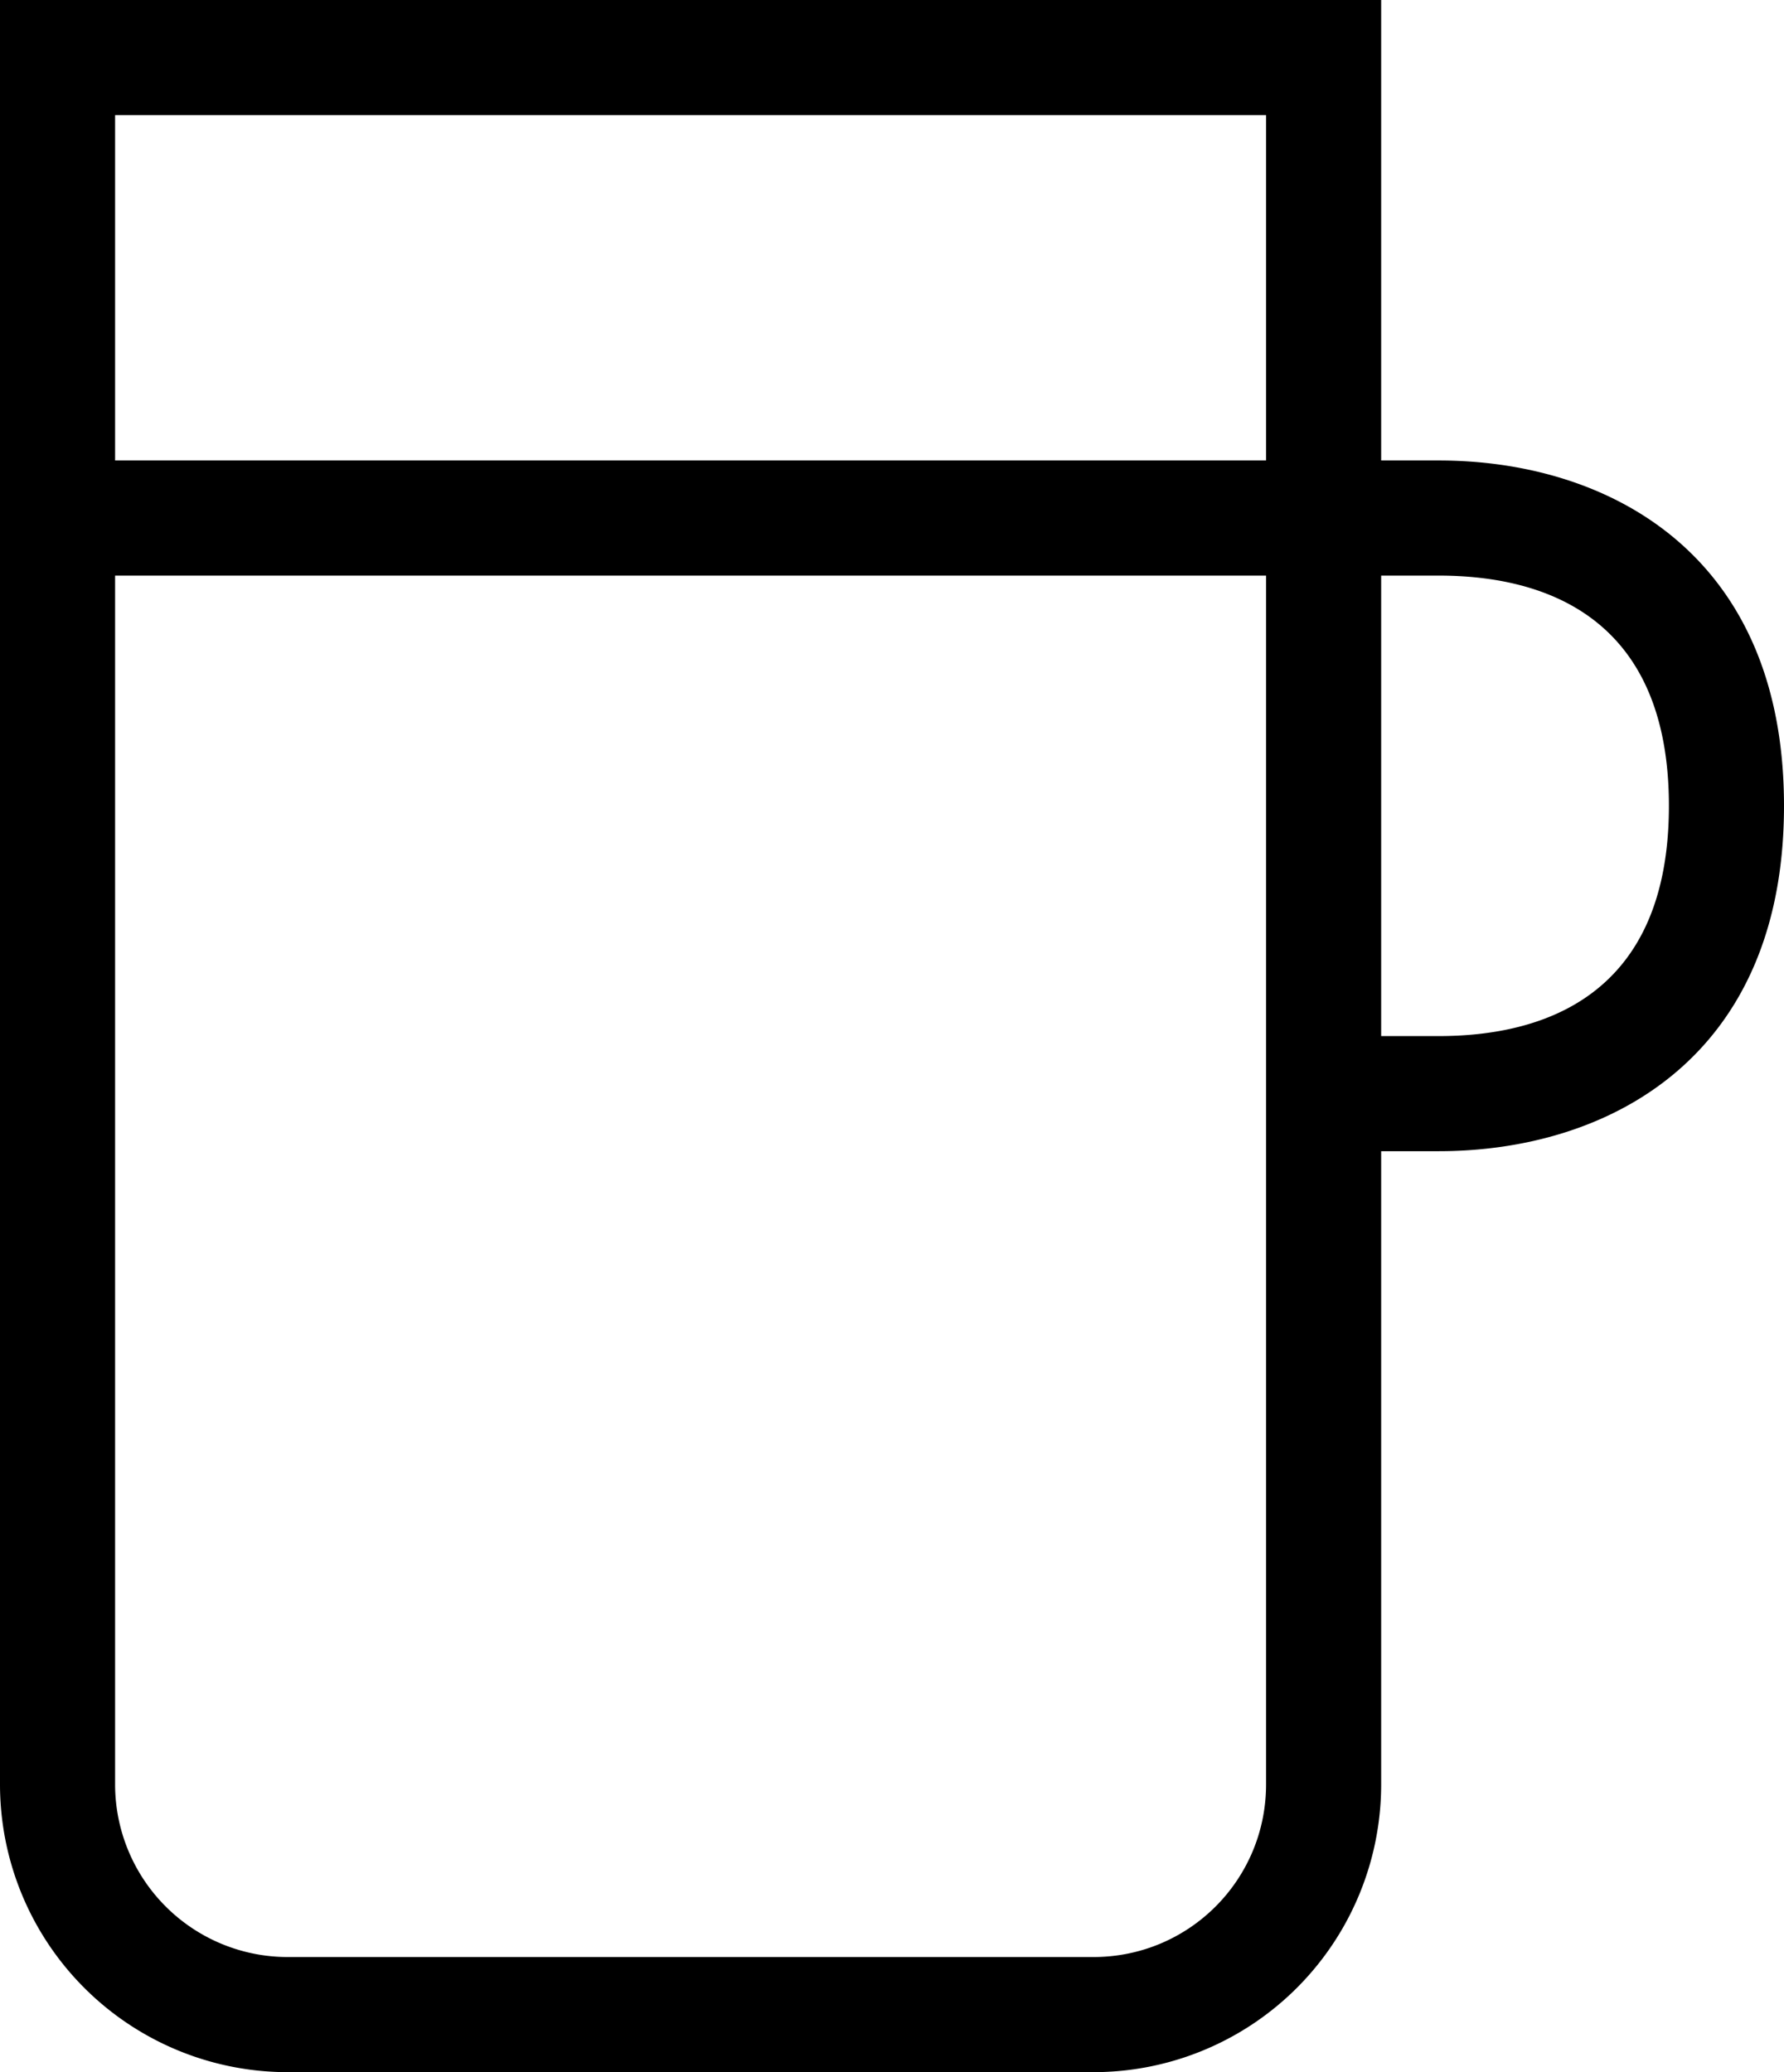 <svg xmlns="http://www.w3.org/2000/svg" fill="currentColor" viewBox="5.5 3 15.5 18"><path d="M18 7h-.5V3h-12v15.5A2.5 2.5 0 0 0 8 21h7a2.5 2.5 0 0 0 2.5-2.5V13h.5c1.45 0 3-.79 3-3s-1.55-3-3-3Zm-1.5-3v3h-10V4h10ZM15 20H8a1.5 1.5 0 0 1-1.5-1.5V8h10v10.5c0 .83-.67 1.5-1.5 1.5Zm3-8h-.5V8h.5c.91 0 2 .35 2 2s-1.09 2-2 2Z"/></svg>